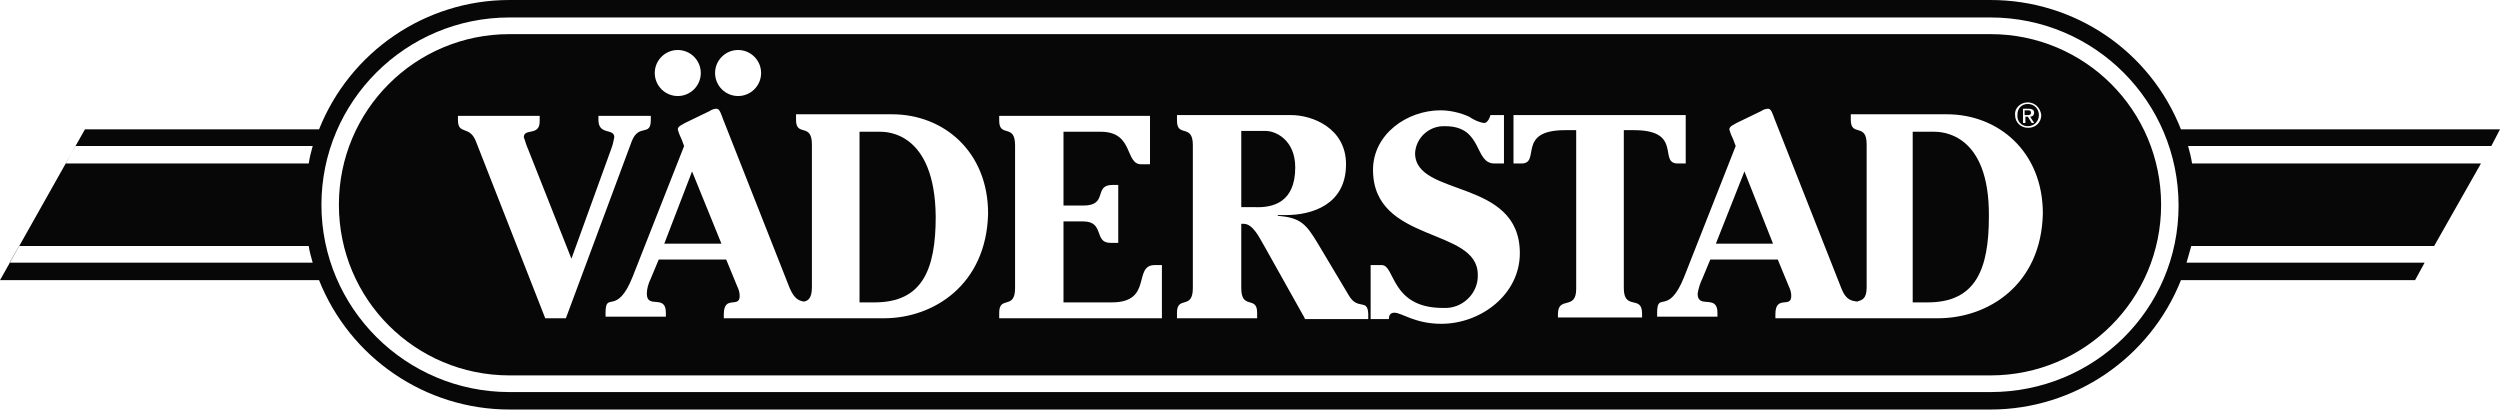 <?xml version="1.0" encoding="utf-8"?>
<!-- Generator: Adobe Illustrator 26.5.0, SVG Export Plug-In . SVG Version: 6.00 Build 0)  -->
<svg version="1.1" id="Lager_1" xmlns="http://www.w3.org/2000/svg" xmlns:xlink="http://www.w3.org/1999/xlink" x="0px" y="0px"
	 viewBox="0 0 315 51.6" style="enable-background:new 0 0 315 51.6;" xml:space="preserve">
<style type="text/css">
	.st0{fill:#070707;}
</style>
<g>
	<path class="st0" d="M110.9,16.6h-2.6v21.5h1.9v0c6,0,7.7-4.1,7.7-10.8C117.8,16.7,111.8,16.6,110.9,16.6z"/>
	<polygon class="st0" points="216.2,30.7 223.4,30.7 219.8,21.6 	"/>
	<polygon class="st0" points="83.7,30.7 90.9,30.7 87.2,21.6 	"/>
	<path class="st0" d="M255.5,15.9c0.8,0,1.4-0.6,1.4-1.4c0-0.8-0.6-1.4-1.4-1.4s-1.3,0.6-1.3,1.3C254.1,15.3,254.7,15.9,255.5,15.9z
		 M254.9,13.7h0.7c0.5,0,0.7,0.2,0.7,0.5v0c0,0.3-0.2,0.5-0.5,0.5l0.5,0.8H256l-0.5-0.8h-0.3v0.8h-0.3V13.7z"/>
	<path class="st0" d="M255.9,14.2c0-0.3-0.2-0.3-0.4-0.3h-0.4v0.6h0.3C255.7,14.5,255.9,14.5,255.9,14.2z"/>
	<path class="st0" d="M163.2,21.1c0-3.5-2.5-4.6-3.7-4.6h-3.1v9.6h1.7v0C160.4,26.2,163.2,25.5,163.2,21.1z"/>
	<path class="st0" d="M250.8,4.3H64.2c-11.9,0-21.5,9.6-21.5,21.5s9.6,21.5,21.5,21.5h186.6c11.9,0,21.5-9.6,21.5-21.5
		C272.3,13.9,262.7,4.3,250.8,4.3z M255.5,12.9c0.9,0,1.6,0.7,1.7,1.6c0,0.9-0.7,1.6-1.6,1.6c0,0,0,0-0.1,0c-0.9,0-1.6-0.7-1.6-1.6
		C253.8,13.7,254.5,12.9,255.5,12.9z M93,6.3c1.6,0,2.9,1.3,2.9,2.9c0,1.6-1.3,2.9-2.9,2.9c-1.6,0-2.9-1.3-2.9-2.9
		C90.1,7.6,91.4,6.3,93,6.3z M85.4,6.3c1.6,0,2.9,1.3,2.9,2.9c0,1.6-1.3,2.9-2.9,2.9s-2.9-1.3-2.9-2.9C82.5,7.6,83.8,6.3,85.4,6.3z
		 M68.7,40.1L68.7,40.1L60,17.9c-0.8-2.2-2.3-0.8-2.3-2.8v-0.5H68v0.7c0,1.9-2,0.8-2,2c0.2,0.5,0.3,1,0.5,1.4l5.5,13.9l5-13.8
		c0.2-0.5,0.3-1,0.4-1.5c0-1.2-2-0.2-2-2.2v-0.5h6.6v0.5c0,2.2-1.5,0.4-2.4,2.7l-8.3,22.3H68.7z M111.4,40.1H91.2v-0.5
		c0-2.5,2-0.7,2-2.3c0-0.4-0.1-0.8-0.3-1.2l-1.4-3.4H83l-1,2.4c-0.3,0.6-0.5,1.3-0.5,1.9c0,2,2.4,0,2.4,2.4v0.5h-7.6v-0.5
		c0-2.8,1.4,0.5,3.4-4.5l6.5-16.5l-0.3-0.8c-0.2-0.4-0.4-0.9-0.5-1.3c0-0.4,0.6-0.6,0.9-0.8l3.1-1.5c0.3-0.2,0.6-0.3,0.9-0.3
		c0.4,0,0.6,0.8,0.8,1.3l8.4,21.3c0.6,1.4,1.2,1.6,1.8,1.7c0.5-0.1,1-0.4,1-1.8v-18c0-2.8-2-0.9-2-3.1v-0.7h12.1
		c6.5,0,12.1,4.7,12.1,12.5C124.3,35.9,117.6,40.1,111.4,40.1z M146.3,40.1h-20.4v-0.7c0-2.2,2-0.3,2-3.1v-18c0-2.8-2-0.9-2-3.1
		v-0.6h19v6.1h-1.1c-2.1,0-0.9-4.1-5.1-4.1H134v9.3h2.5c3.2,0,1.2-2.6,3.7-2.6h0.7v7.3h-1c-2.1,0-0.7-2.7-3.4-2.7H134v10.2h6.1
		c5.2,0,2.6-4.7,5.4-4.7h0.9V40.1z M164.4,40.1l-5.1-9.1c-0.6-1-1.4-2.8-2.6-2.8h-0.3v8.1c0,2.8,2,0.9,2,3.1v0.7h-10.1v-0.7
		c0-2.2,2-0.3,2-3.1v-18c0-2.8-2-0.9-2-3.1v-0.7h14.4c2.6,0,6.9,1.6,6.9,6.2c0,5.1-4.3,6.4-7.6,6.4h-1v0.1c2.9,0.2,3.6,1.1,5,3.4
		l4,6.7c1.1,1.8,2.3,0.3,2.4,2.2v0.7H164.4z M181.6,40.8c-3.3,0-5-1.4-5.9-1.4c-0.5,0-0.7,0.3-0.7,0.8h-2.3v-6.8h1.4
		c1.7,0,1.1,5.4,7.7,5.4c0.2,0,0.3,0,0.5,0c2.2-0.1,4-2,3.9-4.2c0-6-13.2-3.9-13.2-13.2c0-4.5,4.3-7.5,8.5-7.5
		c1.2,0,2.5,0.3,3.6,0.8c0.6,0.4,1.2,0.7,1.9,0.8c0.4,0,0.7-0.6,0.8-1h1.7v6.1h-1.2c-2.6,0-1.4-4.7-6.2-4.7c-0.1,0-0.1,0-0.2,0
		c-1.9,0-3.5,1.5-3.6,3.4c0,5.6,13.2,3.1,13.2,12.6C191.5,37.1,186.6,40.8,181.6,40.8z M196.3,40.1v-0.5c0-2.4,2.3-0.4,2.3-3.2V16.4
		h-1.4c-6.2,0-3,4.2-5.5,4.2h-1v-6.1h21.7v6.1h-1c-2.5,0,0.7-4.2-5.5-4.2h-1.3v19.9c0,2.9,2.3,0.8,2.3,3.2v0.5H196.3z M244.2,40.1
		h-20.5v-0.5c0-2.5,2-0.7,2-2.3c0-0.4-0.1-0.8-0.3-1.2l-1.4-3.4h-8.5l-1,2.4c-0.3,0.6-0.5,1.3-0.6,1.9c0,2,2.5,0,2.5,2.4v0.5h-7.6
		v-0.5c0-2.8,1.4,0.5,3.4-4.5l6.5-16.5l-0.3-0.8c-0.2-0.4-0.4-0.9-0.5-1.3c0-0.4,0.6-0.6,0.9-0.8l3.1-1.5c0.3-0.2,0.6-0.3,0.9-0.3
		c0.4,0,0.6,0.8,0.8,1.3l8.4,21.3c0.6,1.6,1.4,1.6,2,1.7c0.6-0.2,1.2-0.3,1.2-1.8v-18c0-2.8-2-0.9-2-3.1v-0.7h12.1
		c6.5,0,12.1,4.7,12.1,12.5C257.2,35.9,250.5,40.1,244.2,40.1z"/>
	<path class="st0" d="M243.7,16.6h-2.7v21.5h1.9v0c6,0,7.7-4.1,7.7-10.8C250.7,16.7,244.6,16.6,243.7,16.6z"/>
	<path class="st0" d="M315,16.3h-40.2C270.9,6.4,261.4,0,250.8,0H64.2c-10.6,0-20.1,6.5-24,16.3H10.7L0,35.3h40.2
		c3.9,9.8,13.4,16.3,24,16.3h186.6c10.6,0,20.1-6.5,24-16.3h29.5l1.2-2.2h-30c0.2-0.7,0.4-1.4,0.6-2.1h30.6l5.9-10.4h-36.4
		c-0.1-0.7-0.3-1.5-0.5-2.2h38.2l-0.1,0.2L315,16.3z M1.2,33.1L2.4,31h36.5c0.1,0.7,0.3,1.4,0.5,2.1H1.2z M38.9,20.6H8.3l1.2-2.2
		h29.9C39.2,19.1,39,19.9,38.9,20.6z M250.8,49.4H64.2c-13.1,0-23.7-10.6-23.7-23.6v0c0-13,10.6-23.6,23.7-23.6h186.6
		c13.1,0,23.7,10.6,23.7,23.7S263.9,49.4,250.8,49.4z"/>
</g>
</svg>
